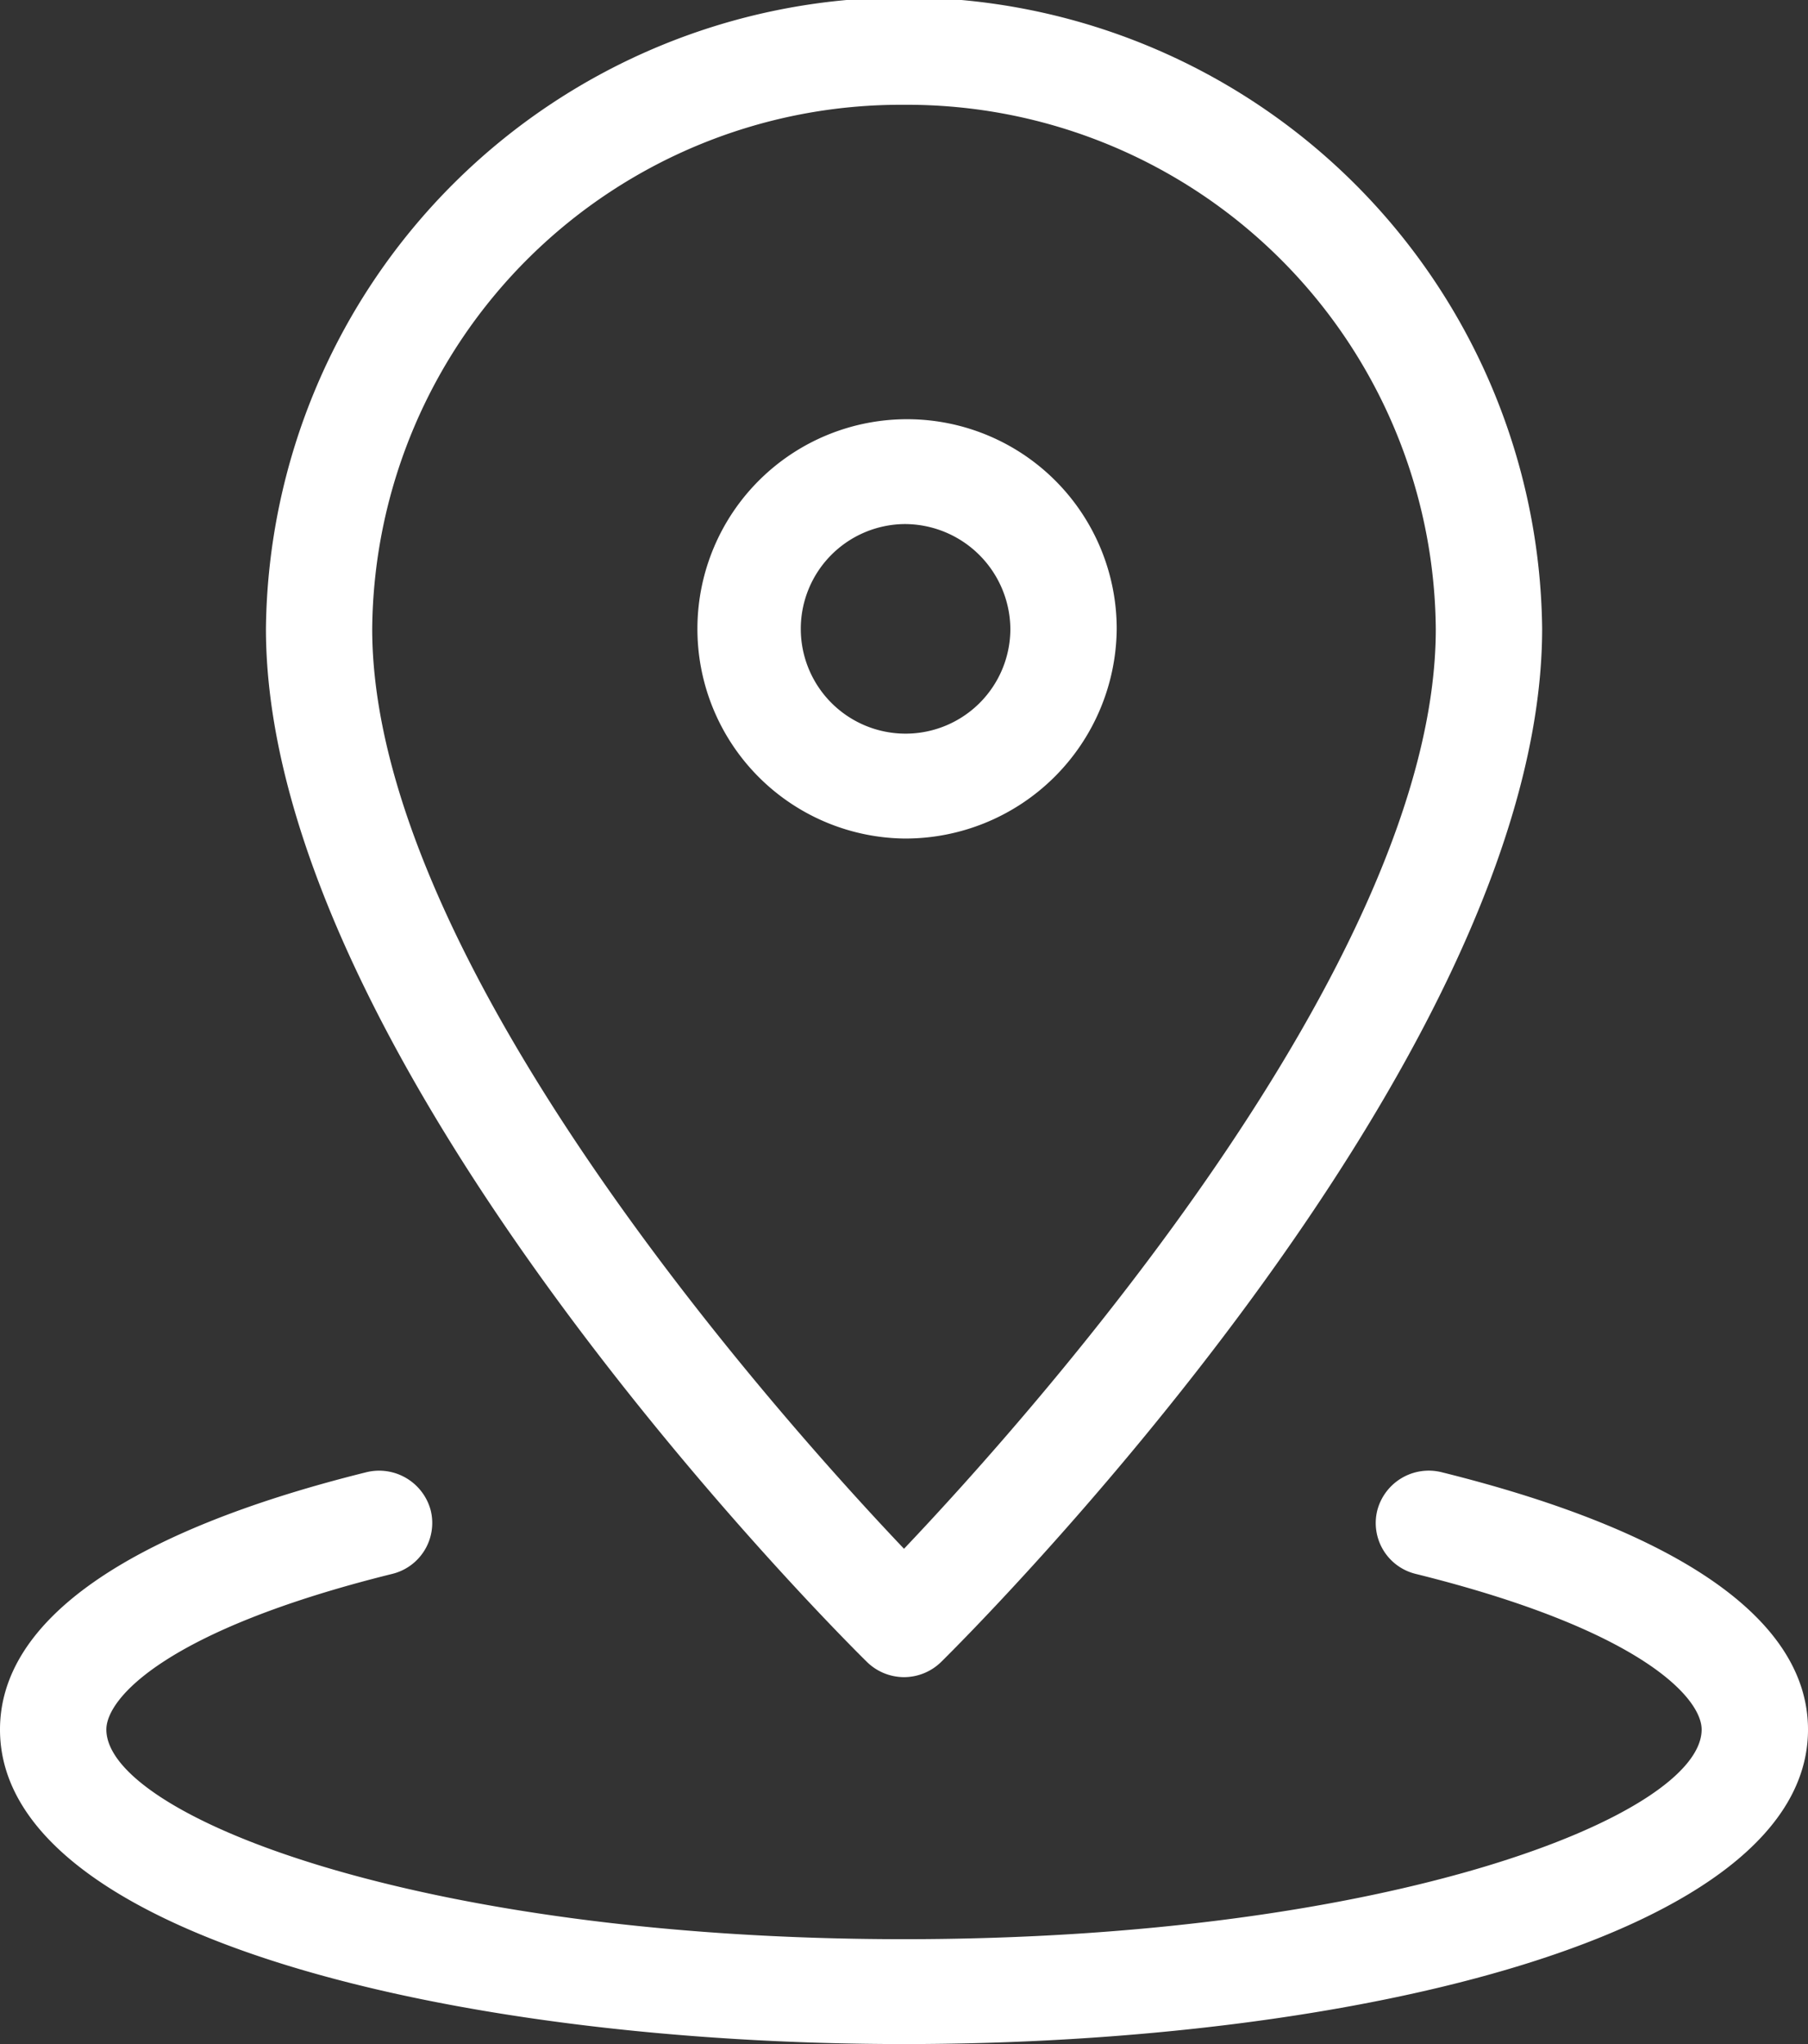 <svg xmlns="http://www.w3.org/2000/svg" width="23" height="26" viewBox="0 0 23 26">
  <rect x="0" y="0" width="23" height="26" fill="#333333" stroke="none"/>
  <g id="sp_icon_access_w" transform="translate(-465.4 -414.272)">
    <path id="パス_2875" data-name="パス 2875" d="M478.518,435.605a.677.677,0,0,1-.478-.2c-.312-.307-7.639-7.592-7.639-13.138a8.118,8.118,0,0,1,16.235,0c0,5.546-7.328,12.831-7.639,13.138A.677.677,0,0,1,478.518,435.605Zm0-20a6.724,6.724,0,0,0-6.765,6.667c0,4.233,5.149,10,6.765,11.7,1.615-1.7,6.765-7.469,6.765-11.7A6.724,6.724,0,0,0,478.518,415.605Z" transform="translate(-1.618 0)" fill="#fff"/>
    <path id="パス_2876" data-name="パス 2876" d="M481.106,427.605a2.667,2.667,0,1,1,2.706-2.667A2.689,2.689,0,0,1,481.106,427.605Zm0-4a1.333,1.333,0,1,0,1.353,1.333A1.345,1.345,0,0,0,481.106,423.605Z" transform="translate(-4.206 -2.667)" fill="#fff"/>
    <path id="パス_2877" data-name="パス 2877" d="M476.9,449.626c-5.715,0-11.5-1.373-11.5-4,0-1.385,1.611-2.516,4.658-3.273a.679.679,0,0,1,.821.484.667.667,0,0,1-.491.809c-2.87.712-3.635,1.579-3.635,1.979,0,1.087,3.953,2.667,10.147,2.667s10.147-1.579,10.147-2.667c0-.4-.766-1.267-3.636-1.979a.666.666,0,0,1-.49-.809.677.677,0,0,1,.821-.484c3.048.757,4.658,1.888,4.658,3.273C488.4,448.252,482.615,449.626,476.9,449.626Z" transform="translate(0 -9.354)" fill="#fff"/>
  </g>
</svg>

